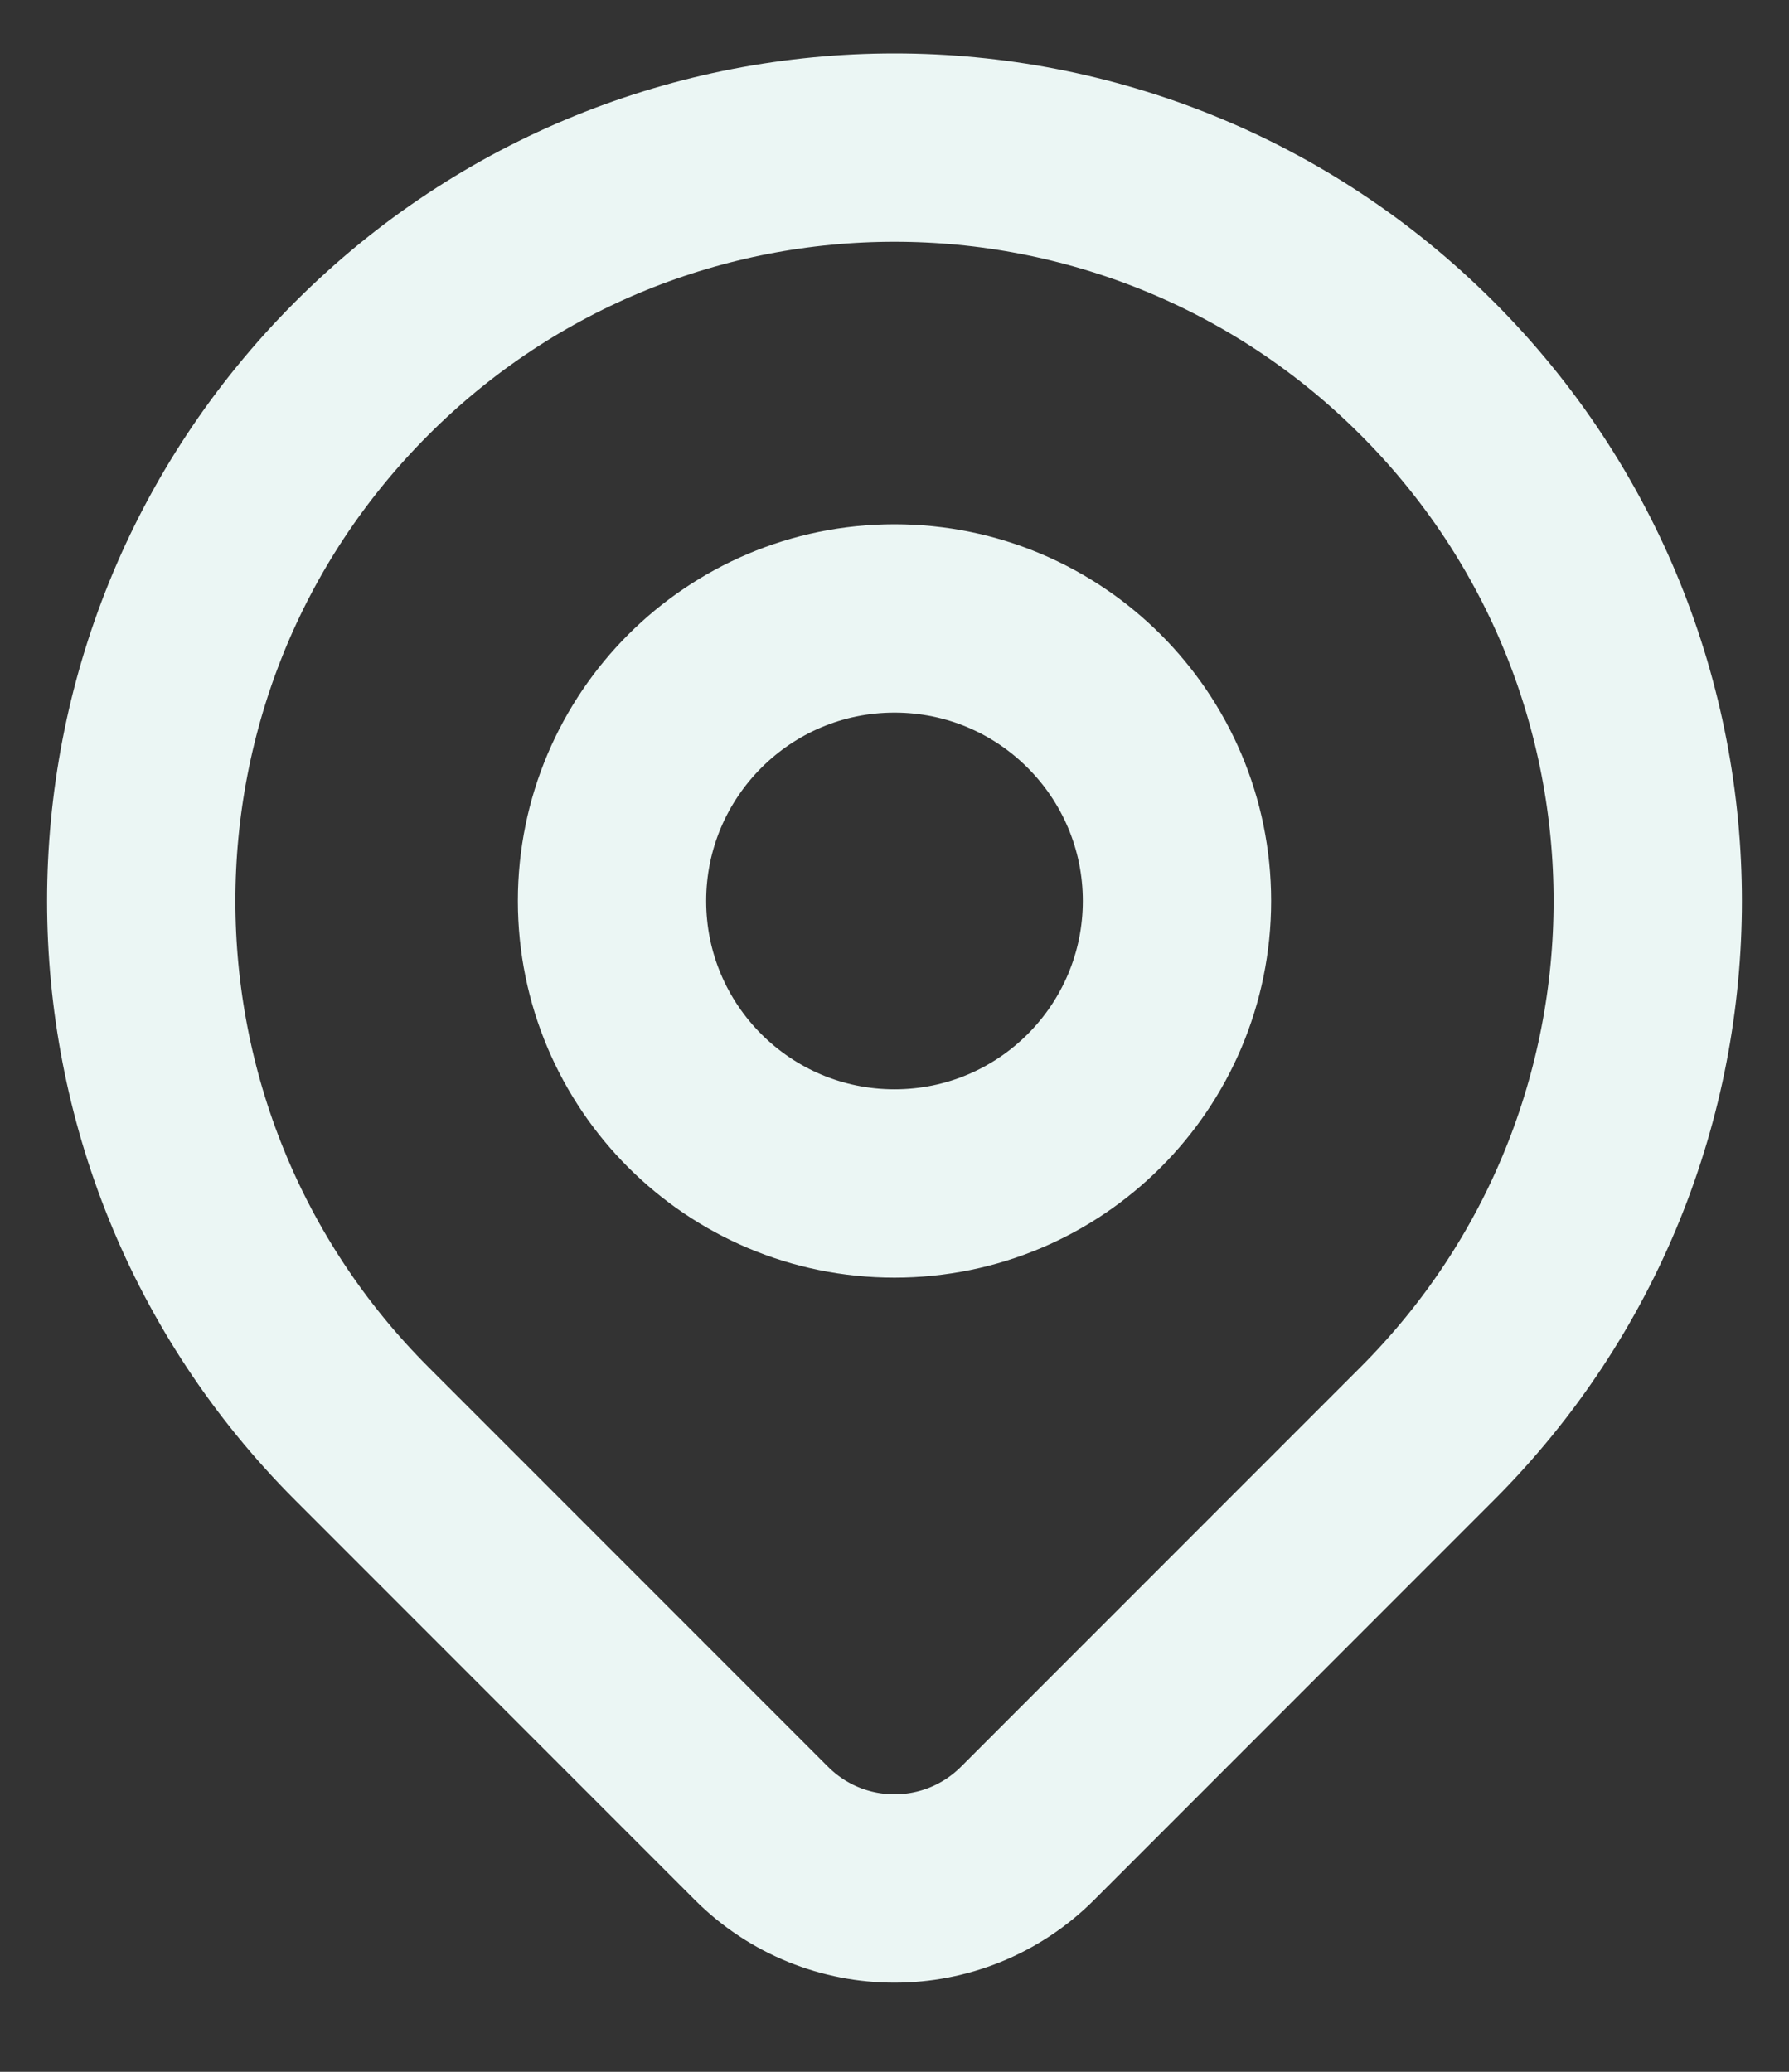 <svg width="19" height="22" viewBox="0 0 19 22" fill="none" xmlns="http://www.w3.org/2000/svg">
<rect x="0" y="0" width="19" height="22" fill="#333333" stroke="none"/>
<path d="M15.157 15.224C14.22 16.161 12.262 18.119 10.914 19.467C10.133 20.248 8.868 20.249 8.087 19.468C6.762 18.143 4.842 16.223 3.843 15.224C0.719 12.1 0.719 7.035 3.843 3.911C6.967 0.786 12.033 0.786 15.157 3.911C18.281 7.035 18.281 12.1 15.157 15.224Z" stroke="#EBF6F4" stroke-width="2" stroke-linecap="round" stroke-linejoin="round"/>
<path d="M12.5 9.567C12.5 11.224 11.157 12.567 9.5 12.567C7.843 12.567 6.5 11.224 6.5 9.567C6.5 7.911 7.843 6.567 9.5 6.567C11.157 6.567 12.5 7.911 12.5 9.567Z" stroke="#EBF6F4" stroke-width="2" stroke-linecap="round" stroke-linejoin="round"/>
</svg>
